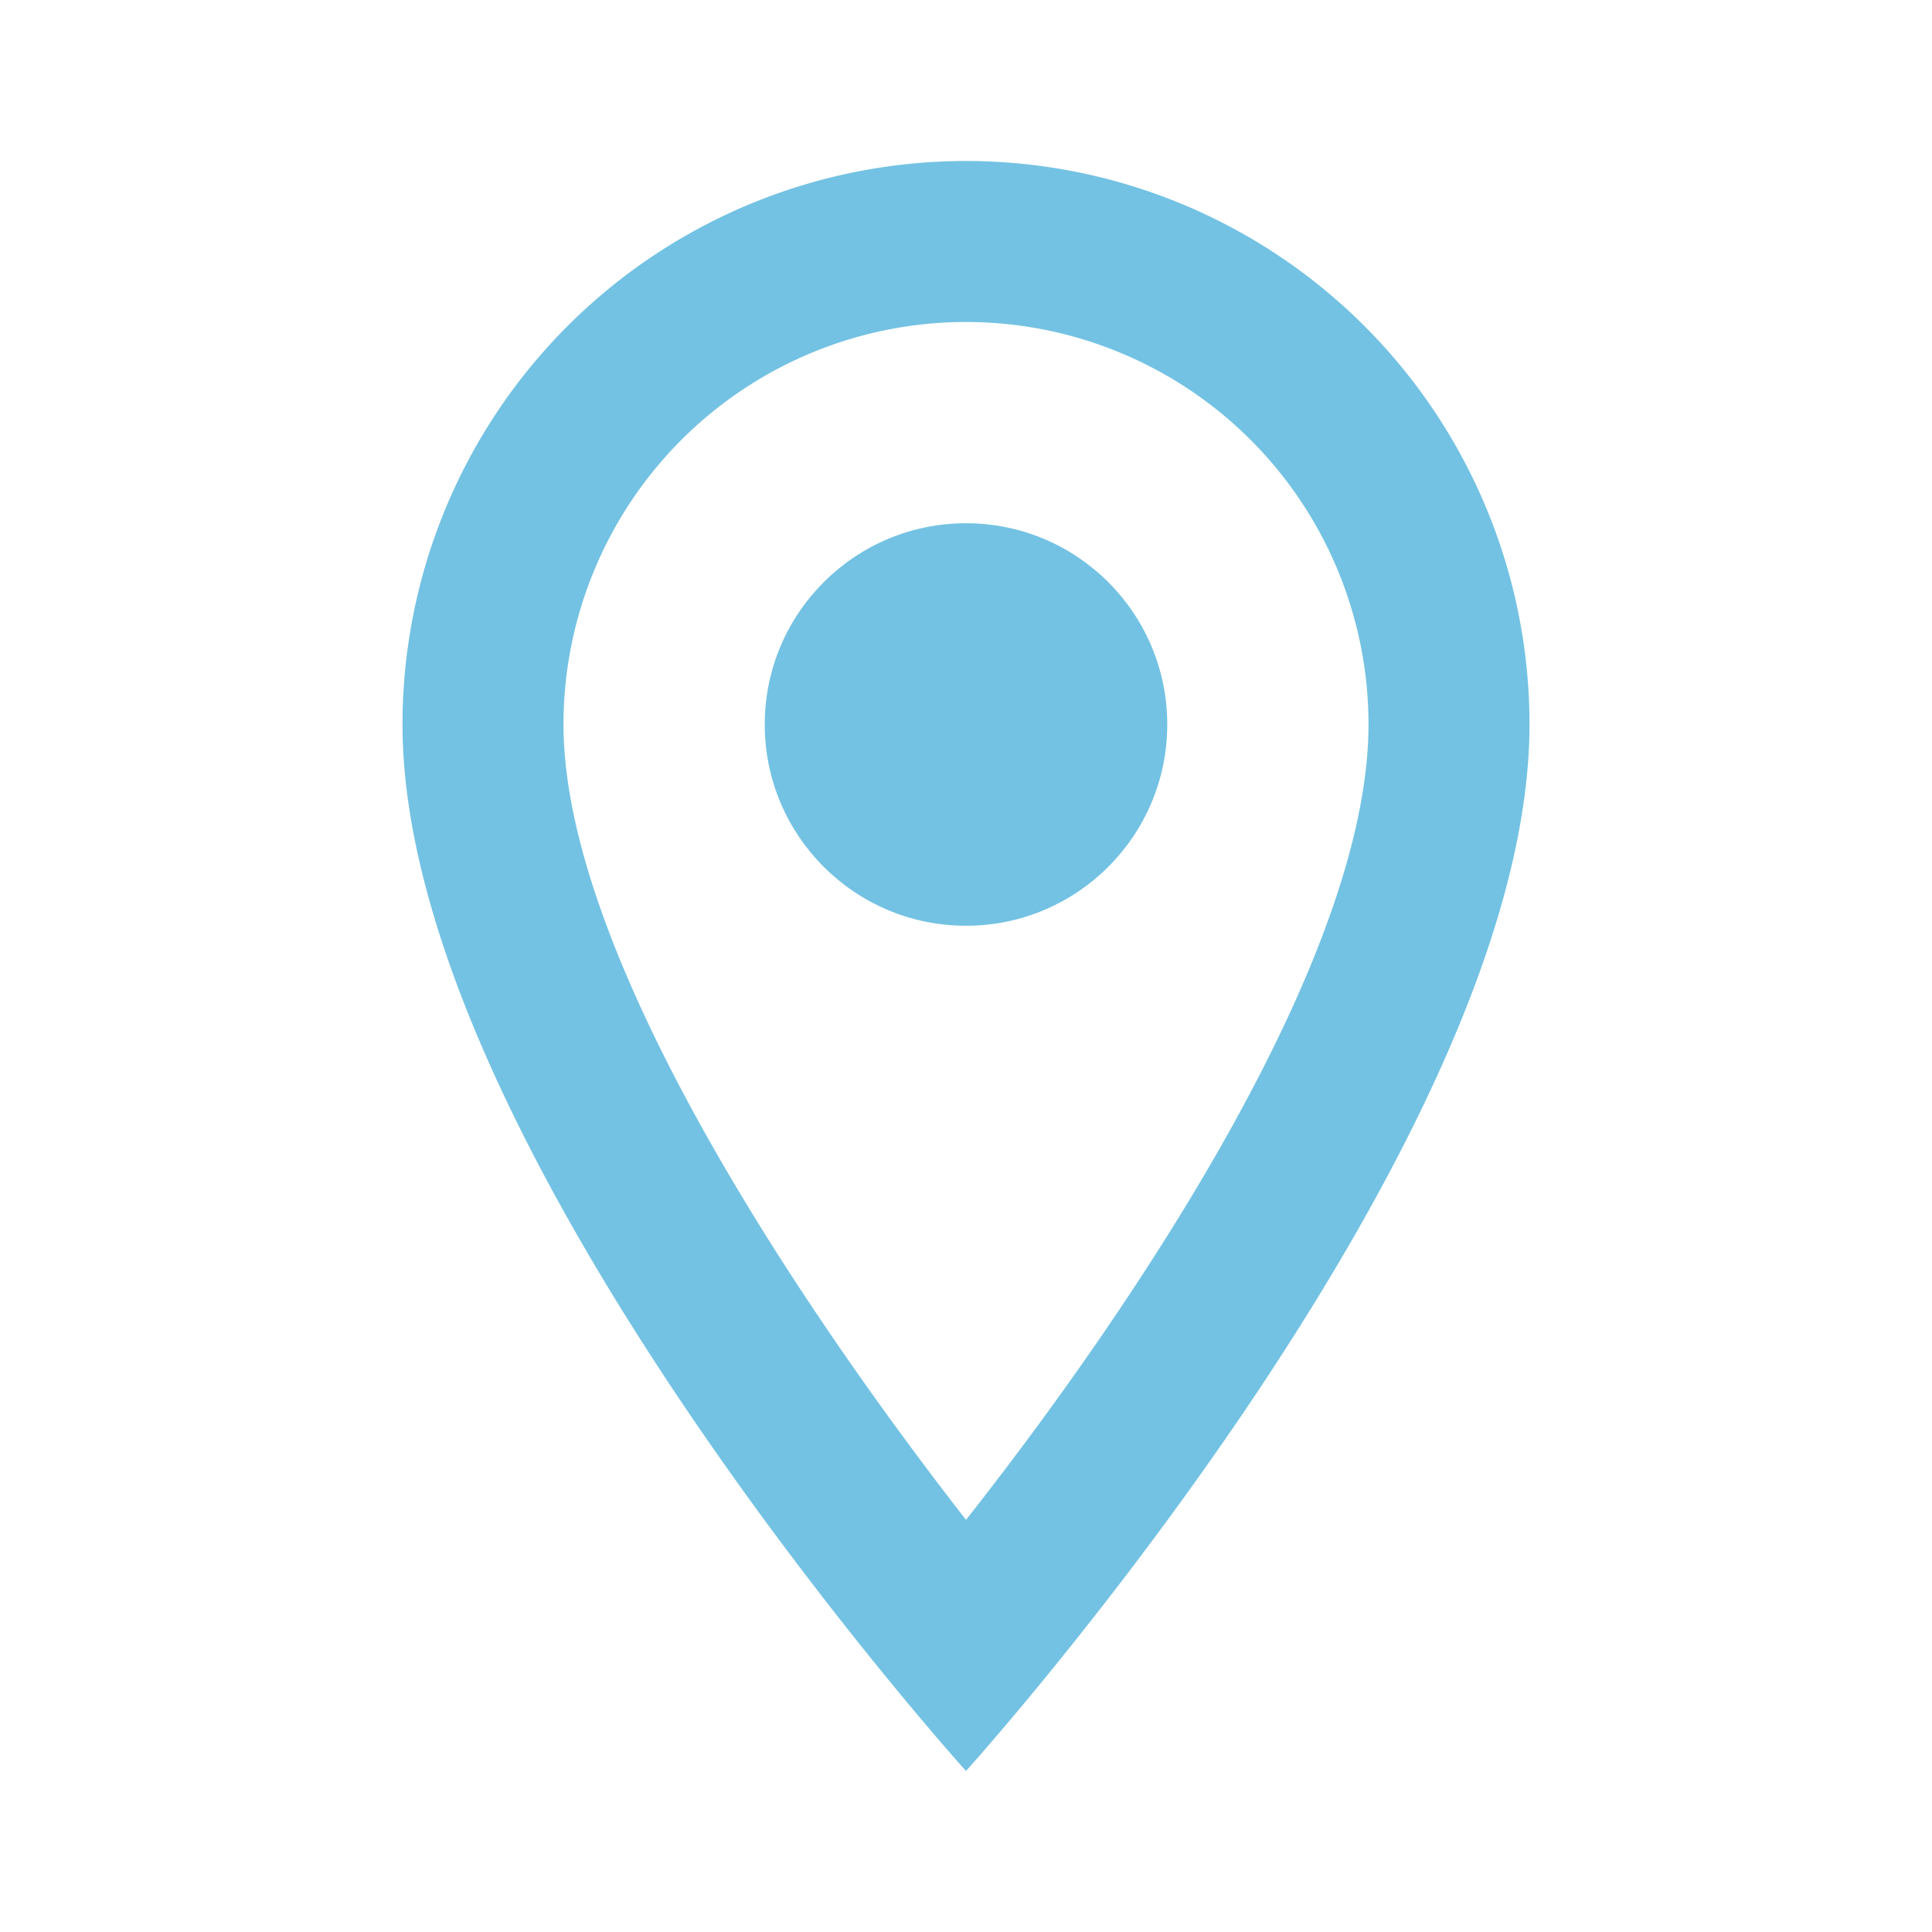 <svg id="location_on-24px" xmlns="http://www.w3.org/2000/svg" width="24" height="24" viewBox="0 0 24 24">
  <path id="Path_258" data-name="Path 258" d="M0,0H24V24H0Z" fill="none"/>
  <path id="Path_259" data-name="Path 259" d="M12,2A7,7,0,0,0,5,9c0,5.25,7,13,7,13s7-7.75,7-13A7,7,0,0,0,12,2ZM7,9A5,5,0,0,1,17,9c0,2.88-2.88,7.19-5,9.88C9.92,16.21,7,11.85,7,9Z" fill="#73c2e3"/>
  <circle id="Ellipse_1" data-name="Ellipse 1" cx="2.5" cy="2.5" r="2.5" transform="translate(9.5 6.5)" fill="#73c2e3"/>
</svg>
